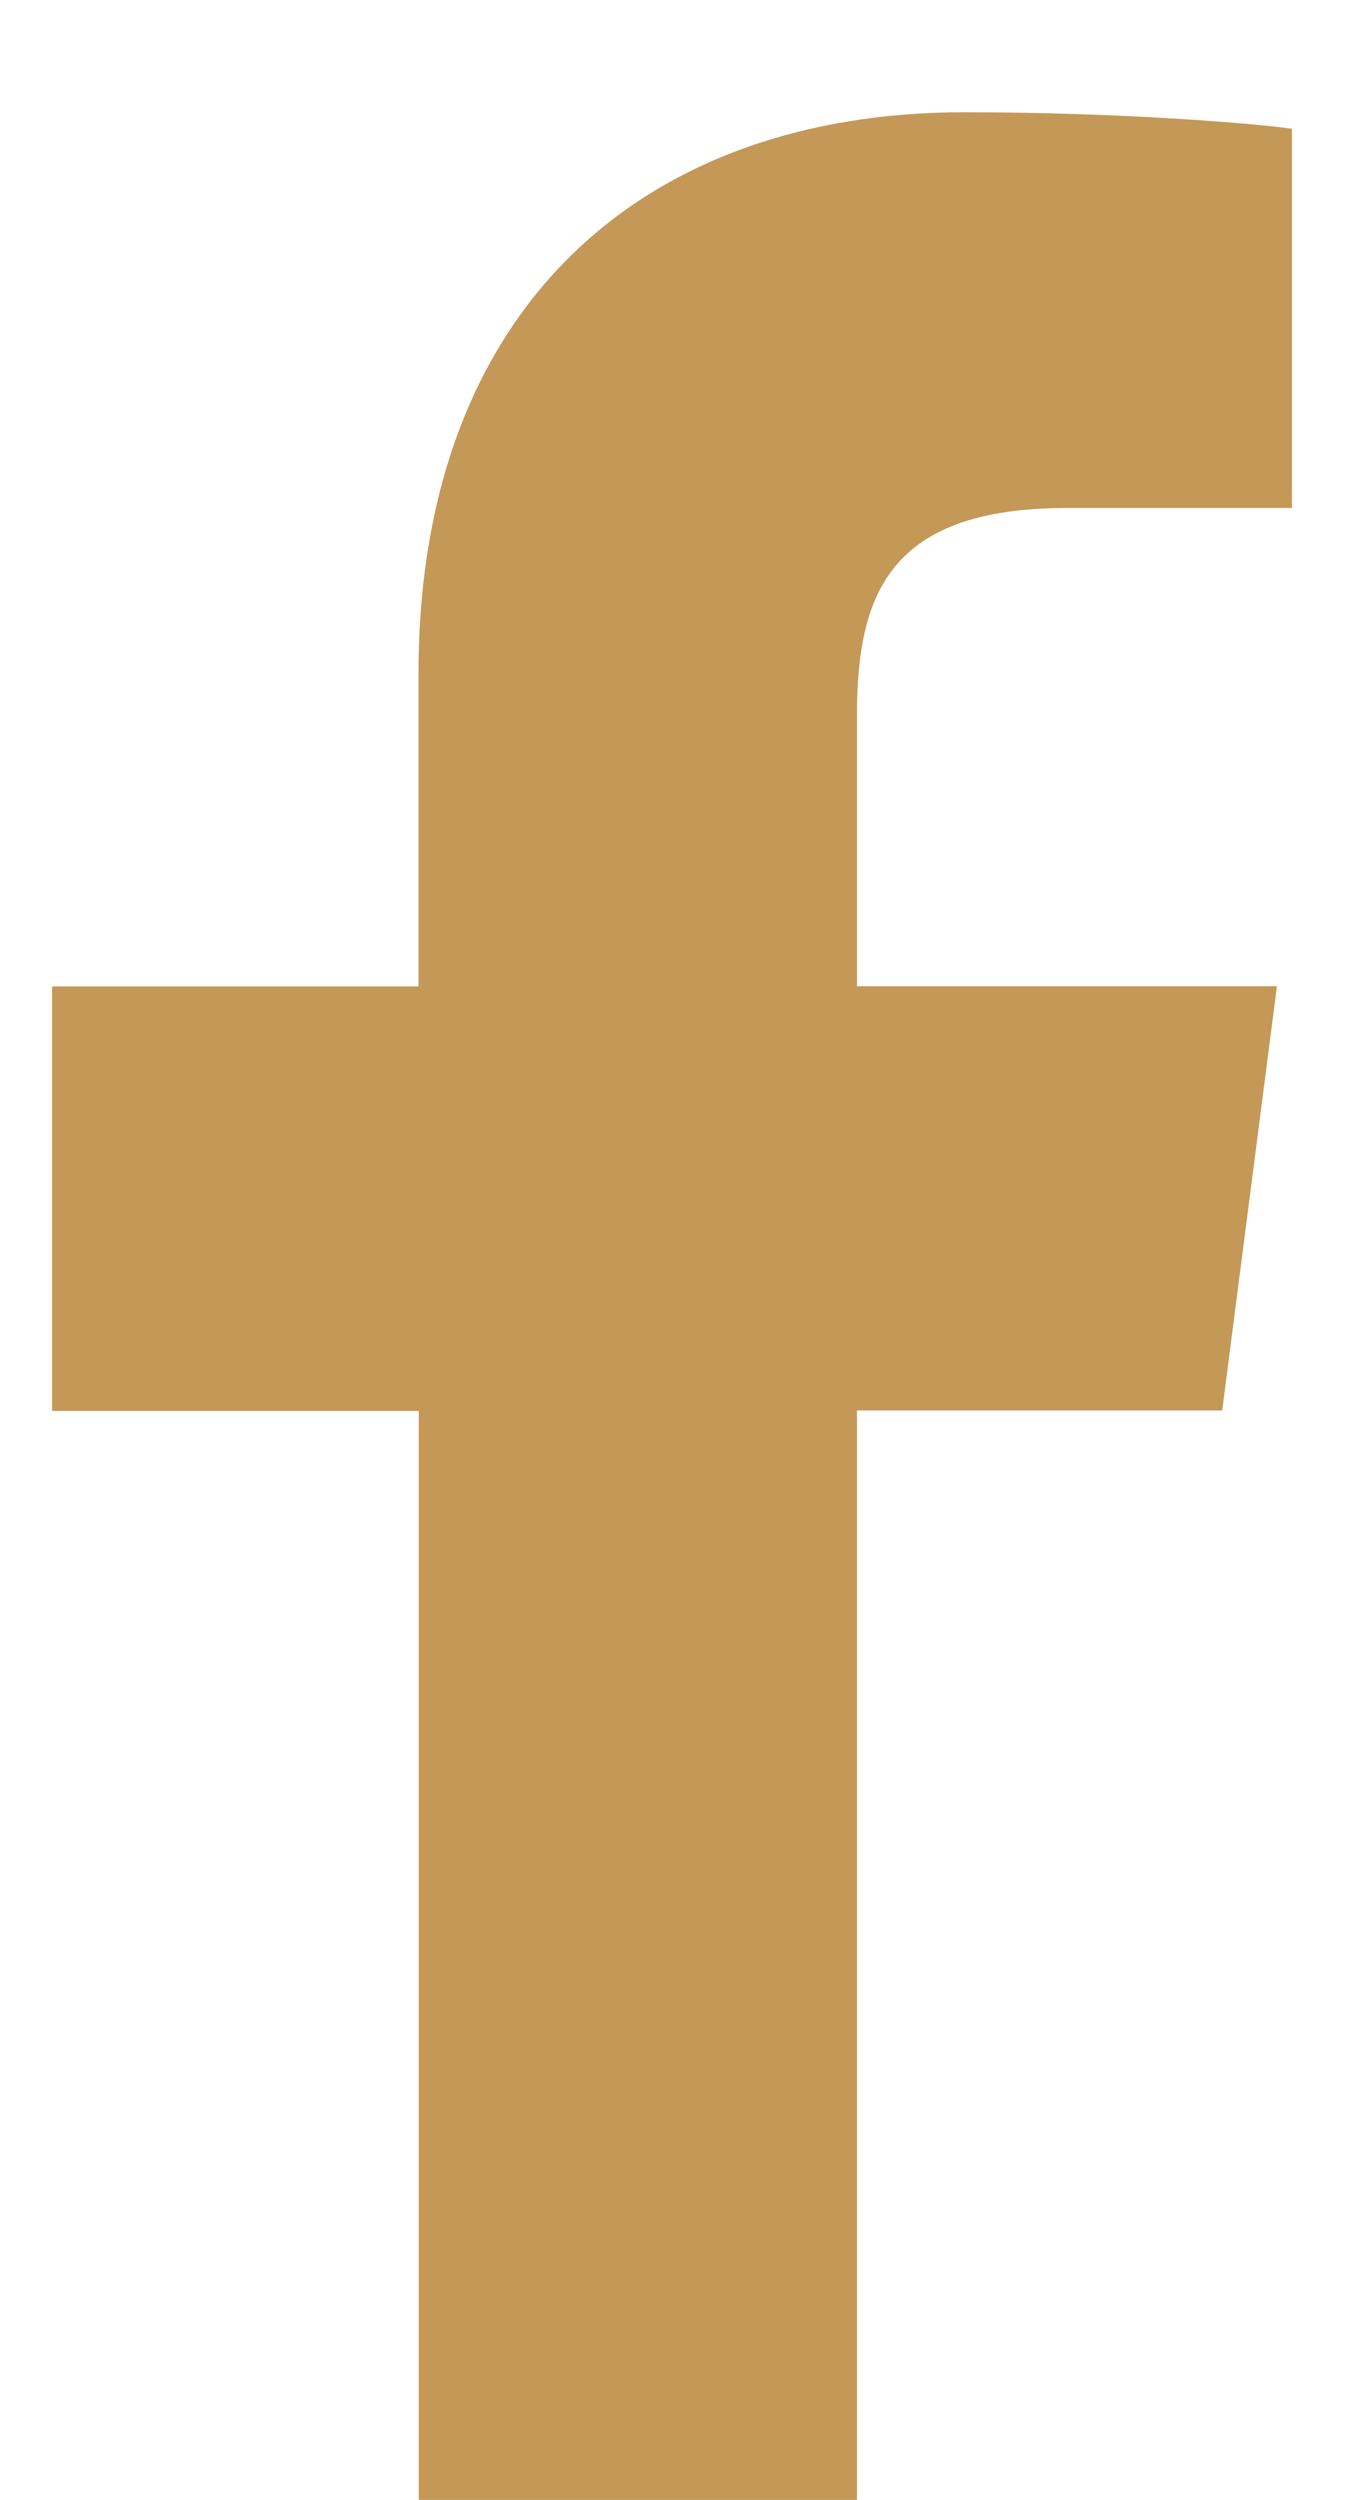 <?xml version="1.0" encoding="utf-8"?>
<!-- Generator: Adobe Illustrator 16.0.0, SVG Export Plug-In . SVG Version: 6.00 Build 0)  -->
<!DOCTYPE svg PUBLIC "-//W3C//DTD SVG 1.1//EN" "http://www.w3.org/Graphics/SVG/1.1/DTD/svg11.dtd">
<svg version="1.1" id="Layer_1" xmlns="http://www.w3.org/2000/svg" xmlns:xlink="http://www.w3.org/1999/xlink" x="0px" y="0px"
	 width="7px" height="13px" viewBox="1.402 2.5 5 10" enable-background="new 1.402 2.5 5 10" xml:space="preserve">
<path id="f" fill="#c49857" d="M4.638,12.498V8.142h1.461l0.219-1.697h-1.68V5.359c0-0.49,0.136-0.827,0.841-0.827h0.899V3.015
	C6.222,2.993,5.689,2.949,5.068,2.949c-1.296,0-2.184,0.791-2.184,2.244v1.253H1.418v1.698h1.467V12.5h1.753V12.498L4.638,12.498z"
	/>
</svg>
